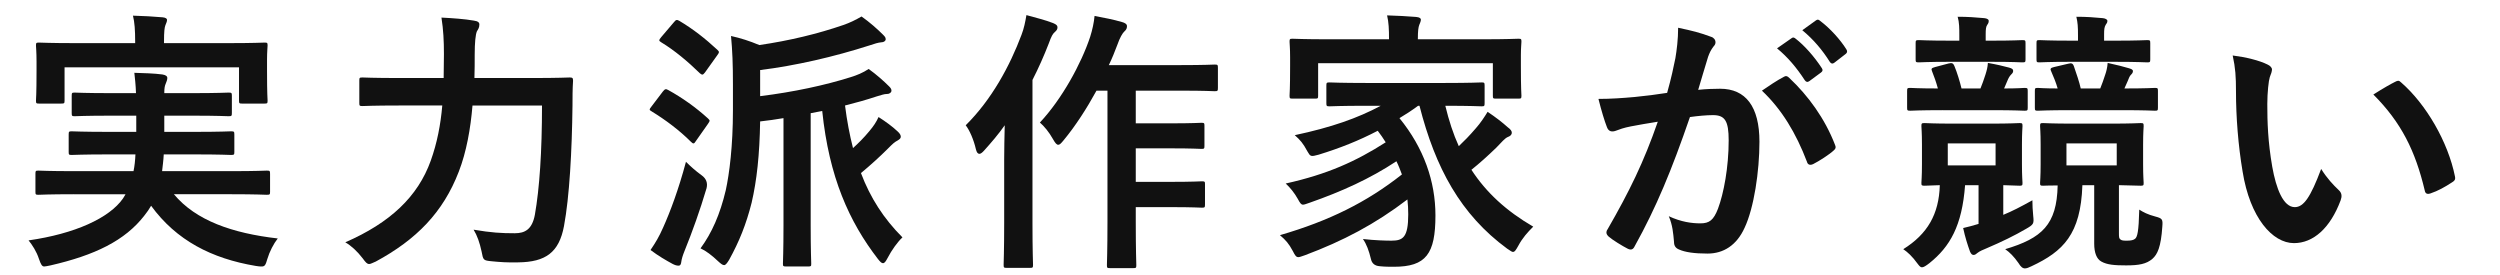 <?xml version="1.0" encoding="UTF-8"?>
<svg id="Layer_1" data-name="Layer 1" xmlns="http://www.w3.org/2000/svg" viewBox="0 0 910 100">
  <defs>
    <style>
      .cls-1 {
        fill: #111;
        stroke-width: 0px;
      }
    </style>
  </defs>
  <path class="cls-1" d="M26.9,70.7c-9.2,0-12.3.2-12.9.2-1,0-1.1-.1-1.1-1.1v-6.5c0-1.1.1-1.2,1.1-1.2.6,0,3.7.2,12.9.2h21.7c.4-1.9.6-3.9.7-6.1h-9.6c-9.6,0-13,.2-13.6.2-1,0-1.1-.1-1.1-1.1v-6.3c0-1.1.1-1.2,1.1-1.2.6,0,4,.2,13.6.2h9.9v-5.9h-9.2c-9.3,0-12.6.2-13.2.2-1,0-1.1-.1-1.1-1.2v-6.2c0-1.1.1-1.2,1.1-1.2.6,0,3.9.2,13.2.2h9.1c-.1-3.1-.4-5.5-.6-7.4,3.3.1,7.2.2,10.2.6,1.2.2,1.8.6,1.8,1.3,0,.6-.3,1.4-.6,2.1-.3.7-.5,1.5-.5,3.4h10.3c9.2,0,12.5-.2,13.1-.2,1.1,0,1.2.1,1.2,1.2v6.2c0,1.1-.1,1.2-1.2,1.2-.6,0-3.9-.2-13.1-.2h-10.3v5.9h10.8c9.7,0,12.9-.2,13.5-.2,1.1,0,1.2.1,1.2,1.2v6.3c0,1-.1,1.1-1.2,1.1-.6,0-3.8-.2-13.5-.2h-11c-.1,2.2-.4,4.2-.6,6.1h25.2c9.2,0,12.3-.2,12.9-.2,1.1,0,1.2.1,1.2,1.2v6.5c0,1-.1,1.1-1.2,1.1-.6,0-3.7-.2-12.9-.2h-20.9c8,9.6,21.3,14.2,37.8,16.1-1.5,1.9-3,4.8-3.8,7.5-.6,2.1-.9,2.7-2,2.7-.5,0-1.2,0-2.2-.2-16.1-2.7-28.9-9.3-38.1-21.9-.7,1.2-1.5,2.4-2.4,3.5-7.1,9.2-18.1,14.5-34.2,18.2-1,.2-1.9.4-2.3.4-.8,0-1.2-.7-1.9-2.7-.9-2.8-2.5-5.2-3.8-6.8,16.8-2.4,29.4-8.1,34.4-15.3l.9-1.5h-18.8ZM83.1,15.7c9.3,0,12.6-.2,13.2-.2,1,0,1.1.1,1.1,1.1,0,.5-.2,2.3-.2,5v4.2c0,8.7.2,10.3.2,10.8,0,1-.1,1.1-1.1,1.1h-8.2c-1,0-1.1-.1-1.1-1.1v-12.1H23.5v12.1c0,1-.1,1.1-1.2,1.1h-8.1c-1,0-1.1-.1-1.1-1.1,0-.5.2-2.1.2-10.8v-3.4c0-3.5-.2-5.3-.2-5.8,0-1,.1-1.1,1.1-1.1.7,0,4,.2,13.2.2h21.8v-.5c0-4.3-.2-7-.8-9.5,3.7.1,7.4.3,10.8.6,1.1.1,1.6.5,1.6.9,0,.7-.3,1.2-.6,2-.3.8-.5,2.1-.5,6v.5h23.4Z"/>
  <path class="cls-1" d="M171.99,38.4c-.7,8.4-2.2,16.9-5,24.1-5.7,14.8-15.4,24.7-30.2,32.7-1.2.5-1.9.9-2.4.9-.8,0-1.3-.6-2.4-2.1-2-2.6-4.2-4.6-6.3-5.8,16.3-7.1,26.4-16.6,31.1-29.7,2.3-6.4,3.6-13.1,4.2-20.1h-15.6c-9.6,0-12.9.2-13.4.2-1.1,0-1.2-.1-1.2-1.1v-8.2c0-1,.1-1.1,1.2-1.1.5,0,3.8.2,13.4.2h16.1c0-2.9.1-5.8.1-8.7,0-4.9-.2-8.8-.9-13.3,3.9.2,8.4.5,11.8,1.1,1.5.2,2,.7,2,1.4,0,1.1-.4,1.7-.9,2.5-.5,1.2-.8,4.1-.8,8.5,0,2.7,0,5.6-.1,8.5h21c9.7,0,13-.2,13.7-.2,1,0,1.2.2,1.2,1.2-.2,3-.2,6.4-.2,9-.2,16.6-1.1,33.2-3.1,43.9-1.8,9.6-6.7,13.1-16.7,13.2-3.8.1-6.6-.1-9.6-.4-3.1-.3-3.1-.4-3.7-3.6-.7-3.2-1.6-5.8-2.9-7.9,6.5,1.1,10.1,1.3,15,1.3,3.7,0,6.3-1.4,7.3-6.7,1.7-9.6,2.6-23.1,2.6-39.8h-25.3Z"/>
  <path class="cls-1" d="M241.29,33.3c.8-1,1.1-1,2-.5,4.9,2.7,9.9,6.2,14.4,10.3.4.4.6.6.6.8,0,.3-.2.6-.6,1.2l-4.5,6.4c-.3.5-.5.7-.8.7-.2,0-.5-.2-.9-.6-4.2-4.2-9.3-8-14.2-11-.5-.3-.8-.5-.8-.7,0-.3.3-.7.7-1.2l4.1-5.4ZM241.39,82.8c2.6-5.8,5.6-13.8,8.3-23.9,1.5,1.5,3.6,3.4,5.7,4.9q2.5,1.8,1.8,4.7c-2.4,8.1-5.2,15.9-8,22.8-.7,1.7-1.1,3.1-1.2,4-.1.8-.3,1.4-1,1.4s-1.3-.2-2.1-.6c-2.4-1.3-5.2-2.9-8.1-5.1,1.9-2.8,3.1-4.8,4.6-8.2ZM245.29,8.1c.8-1,1.1-1,2-.5,4.9,2.9,9.5,6.5,13.8,10.5.4.4.6.6.6.9,0,.2-.2.6-.6,1.1l-4.5,6.3c-.8,1-1,.9-1.8.3-4.4-4.3-9.3-8.4-14.1-11.3-.5-.3-.7-.5-.7-.7,0-.3.2-.6.7-1.2l4.6-5.4ZM266.79,30.9c0-7.6-.2-12.5-.7-17.8,3.6.8,6.7,1.8,10.3,3.3,11-1.6,21.3-4.1,30.6-7.3,2.3-.8,4.4-1.8,6.6-3.1,3,2.1,5.8,4.6,7.7,6.5.8.8,1.1,1.1,1.1,1.8,0,.6-.7,1.1-1.6,1.1-1.2.1-2.4.5-4.2,1.1-13.1,4.2-27,7.4-39.9,9v9.5c12.2-1.5,23.7-4,32.9-6.9,2.3-.7,4.5-1.6,6.6-3,2.8,2,5.5,4.4,7.4,6.3.6.6.9,1,.9,1.6s-.6,1.2-1.6,1.2c-1.1,0-2,.4-3.8.9-3.6,1.2-7.5,2.3-11.5,3.3.7,5.6,1.7,10.8,2.9,15.5,2-1.8,3.9-3.7,5.9-6.1,1.6-1.9,2.6-3.4,3.4-5.2,2.5,1.6,5,3.4,6.9,5.2.9.8,1.2,1.4,1.2,2s-.6,1-1.1,1.3c-1.3.7-1.8,1.2-3.7,3.1-2.9,2.9-6.1,5.8-9.7,8.8,3.4,9,8.3,16.6,15.1,23.4-1.8,1.7-3.9,4.6-5.4,7.5-.7,1.3-1.1,1.9-1.7,1.9-.5,0-1-.5-1.8-1.5-10.5-13.6-17.8-29.8-20.3-53.9l-4.2.8v41c0,8.9.2,13.2.2,13.8,0,.9-.1,1-1.1,1h-8c-1.1,0-1.2-.1-1.2-1,0-.7.2-4.9.2-13.8v-39.2c-2.9.5-5.8.9-8.5,1.2-.2,12.2-1.2,21.4-3.1,29.6-2,7.9-4.5,14.1-8.2,20.8-.8,1.3-1.3,1.9-1.8,1.9-.6,0-1.2-.5-2.3-1.5-2.1-2-4.3-3.7-6.3-4.6,4.1-5.6,7.1-12.3,9.2-21.2,1.3-6,2.6-16,2.6-29.1v-9.2Z"/>
  <path class="cls-1" d="M365.52,58.2c0-3.7.1-8.2.2-12.6-2.3,3.3-4.9,6.3-7.5,9.2-.7.8-1.3,1.2-1.7,1.2-.6,0-1-.5-1.3-1.7-.8-3.5-2.3-6.9-3.7-8.7,9.5-9.4,16.1-21.7,20.3-32.9.9-2.3,1.4-4.8,1.8-7.2,3.6,1,6.9,1.8,9.7,2.9,1.2.5,1.6.9,1.6,1.5,0,.7-.2,1.1-1,1.8-.7.6-1.2,1.4-2.2,4.2-1.7,4.4-3.7,8.9-5.9,13.2v52.1c0,9.8.2,14.7.2,15.2,0,1-.1,1.1-1.1,1.1h-8.5c-1,0-1.1-.1-1.1-1.1,0-.6.2-5.4.2-15.2v-23ZM399.12,33c-3.5,6.4-7.6,12.8-12,18.1-.9,1.1-1.4,1.6-1.9,1.6-.6,0-1.1-.6-1.9-2-1.5-2.7-3.3-4.8-4.8-6.1,8-8.5,15.1-21.5,18.3-31.2.8-2.5,1.4-5.3,1.6-7.6,3.7.7,6.8,1.3,9.9,2.2,1.2.3,1.9.8,1.9,1.5s-.2,1.3-.9,1.9c-.7.6-1.7,2.3-2.6,4.9-.9,2.4-1.9,4.9-3.1,7.4h26.1c8.9,0,11.9-.2,12.4-.2,1.1,0,1.2.1,1.2,1.2v7.3c0,1.1-.1,1.2-1.2,1.2-.5,0-3.5-.2-12.4-.2h-16.3v11.9h12.8c7.9,0,10.5-.2,11.1-.2,1,0,1.1.1,1.1,1.1v7.3c0,1-.1,1.1-1.1,1.1-.6,0-3.2-.2-11.1-.2h-12.8v12.2h12.8c8,0,10.7-.2,11.3-.2,1,0,1.1.1,1.1,1v7.4c0,1.1-.1,1.2-1.1,1.2-.6,0-3.3-.2-11.3-.2h-12.8v5.5c0,10,.2,15.1.2,15.6,0,1-.1,1.1-1.1,1.1h-8.5c-1,0-1.1-.1-1.1-1.1,0-.6.2-5.6.2-15.6v-47.9h-4Z"/>
  <path class="cls-1" d="M516.2,38.5c-2.3,1.7-4.6,3.2-6.8,4.5,8.9,10.9,13.1,23.1,13.1,35.4,0,14-3.4,18.7-15.1,18.7-1.7,0-3.4,0-5.2-.2q-2.7-.2-3.2-2.7c-.7-2.9-1.6-5.4-2.9-7.2,4.4.5,8.3.6,10.4.6,4.2,0,6.1-1.2,6.1-9.6,0-1.8-.1-3.7-.3-5.4-11.8,9-23.4,15.1-37.3,20.3-1.2.4-1.9.7-2.4.7-.8,0-1.2-.6-2-2.2-1.5-2.8-2.6-4-4.7-5.8,17.9-5.2,31.6-12,44.4-22.1-.6-1.6-1.2-3.2-2-4.8-9.7,6.4-19.9,11-31.6,15.1-1.2.4-1.9.7-2.4.7-.7,0-1.1-.6-1.9-2.1-1.3-2.3-2.8-4.1-4.4-5.6,15.3-3.4,25.6-8.1,36.4-15-.9-1.4-1.8-2.8-2.9-4.2-6.9,3.6-13.7,6.3-21.5,8.7-2.9.8-3,.7-4.1-1.2-1.6-3-2.6-4.1-4.6-5.9,13.2-2.8,22.9-6.2,31.3-10.7h-5.2c-9.5,0-12.8.2-13.4.2-1.1,0-1.2-.1-1.2-1.2v-6.3c0-1.1.1-1.2,1.2-1.2.6,0,3.9.2,13.4.2h28.4c9.6,0,12.9-.2,13.5-.2,1,0,1.1.1,1.1,1.2v6.3c0,1.1-.1,1.2-1.1,1.2-.6,0-3.9-.2-13.2-.2,1.3,5.4,2.9,10.3,4.9,14.7,1.9-1.8,3.8-3.7,6.2-6.5,1.7-1.9,3.2-4.2,4.3-6,3.1,2.1,5.3,3.8,7.3,5.6,1.1.8,1.5,1.4,1.5,2,0,.8-.7,1.3-1.3,1.5-1.3.5-2.3,1.9-4.4,4-3,2.9-6.1,5.7-9,8,5.4,8.3,12.7,15,22.5,20.7-2.1,2.1-3.9,4.1-5.4,6.9-.9,1.6-1.3,2.3-2,2.3-.4,0-1-.5-2.1-1.2-16.9-12.4-26.1-29.3-31.9-52h-.5ZM539.5,14.3c9.2,0,12.5-.2,13.2-.2,1,0,1.1.1,1.1,1.1,0,.6-.2,2.3-.2,4.8v4.1c0,8.5.2,10.1.2,10.7,0,1-.1,1.1-1.1,1.1h-8.2c-1,0-1.1-.1-1.1-1.1v-11.8h-63.6v11.8c0,1-.1,1.1-1.1,1.1h-8.2c-1,0-1.1-.1-1.1-1.1,0-.6.2-2.2.2-10.7v-3.3c0-3.3-.2-4.9-.2-5.6,0-1,.1-1.1,1.1-1.1.7,0,4,.2,13.2.2h21.9v-.2c0-3.3-.1-6-.7-8.5,3.6.1,7.3.3,10.8.6,1,.1,1.5.5,1.5.9,0,.7-.3,1.2-.6,2-.3.8-.5,2.1-.5,5v.2h23.4Z"/>
  <path class="cls-1" d="M609.84,21.2c.5-3,1-6.9,1-11.1,5.2,1.1,8,1.8,12,3.3,1,.3,1.6,1.1,1.6,2,0,.5-.2,1-.7,1.5-1,1.3-1.5,2.4-2,3.8-1.3,4.1-2.3,7.8-3.6,12,2.7-.3,5.7-.4,8-.4,9.3,0,14.3,6.5,14.3,19.3,0,10.8-2,24.1-5.4,31.3-2.9,6.4-7.7,9.4-13.5,9.4-4.8,0-8.2-.5-10.4-1.5-1.2-.5-1.8-1.3-1.8-2.8-.3-3.2-.5-6-1.9-9.3,4.5,2.1,8.4,2.6,11.5,2.6,3.3,0,4.8-1.2,6.4-5.3,2.1-5.6,3.9-15.1,3.9-24.9,0-7-1.3-9.2-5.7-9.2-2.4,0-5.5.3-8.4.7-6.6,19.2-12.3,33-20.1,47-.6,1.3-1.4,1.5-2.6.9-1.8-.9-5.7-3.3-6.9-4.4-.5-.5-.8-.9-.8-1.5,0-.3.1-.7.4-1.1,8-13.9,13.2-24.5,18.3-39.2-3.9.6-7.1,1.2-9.8,1.7-2.6.5-4.2,1.1-5.5,1.6-1.4.5-2.6.3-3.2-1.3-.9-2.3-2-5.9-3.1-10.3,4.4,0,8.8-.3,13.2-.7,4.2-.4,7.9-.9,11.8-1.5,1.6-5.7,2.3-9.2,3-12.6ZM649.44,27.9c.7-.4,1.2-.2,1.9.5,6.8,6.4,12.9,14.7,16.6,24.3.4.9.3,1.4-.4,2-1.7,1.6-5.5,4-7.5,5-1,.5-2,.4-2.3-.8-4-10.5-9.2-19.1-16.4-25.9,2.5-1.7,5.4-3.7,8.1-5.1ZM652.14,13.9c.5-.4.9-.3,1.5.2,3.1,2.4,6.7,6.4,9.5,10.7.4.6.4,1.1-.3,1.6l-4.2,3.1c-.7.5-1.2.4-1.7-.3-3-4.6-6.2-8.4-10.1-11.6l5.3-3.7ZM661.04,7.4c.6-.4.9-.3,1.5.2,3.7,2.8,7.3,6.8,9.5,10.3.4.6.5,1.2-.3,1.8l-4,3.1c-.8.6-1.3.3-1.7-.3-2.7-4.3-5.9-8.1-10-11.5l5-3.6Z"/>
  <path class="cls-1" d="M715.29,67.4c-1.1,14.8-5.5,22.4-13,28.4-1.3,1-2.1,1.5-2.7,1.5-.5,0-.9-.4-1.5-1.2-2.1-2.9-3.7-4.3-5.3-5.4,8.8-5.5,13-12.7,13.3-23.3-3.6.1-5.1.2-5.5.2-1.1,0-1.2-.1-1.2-1,0-.7.2-2.3.2-6.8v-7.2c0-4.5-.2-6-.2-6.7,0-1,.1-1.1,1.2-1.1.6,0,3.1.2,10.6.2h13.3c7.5,0,10-.2,10.6-.2,1,0,1.1.1,1.1,1.1,0,.6-.2,2.2-.2,6.7v7.2c0,4.5.2,6.2.2,6.8,0,.9-.1,1-1.1,1-.5,0-2.1-.1-5.9-.2v10.8c3.2-1.3,6.3-2.9,10.6-5.3,0,1.7.1,3.8.3,5.7.3,2.8.2,3.1-2.6,4.7-4.1,2.4-8.8,4.7-14.2,7-1.5.6-2.8,1.2-3.4,1.7-.6.5-1,.8-1.5.8s-.9-.3-1.3-1.2c-.9-2.5-1.8-5.3-2.5-8.6,1.8-.4,3.6-.9,5.6-1.5v-14.1h-4.9ZM707.19,40.1c-8.5,0-11.3.2-11.8.2-1.1,0-1.2-.1-1.2-1.1v-6.1c0-1,.1-1.1,1.2-1.1.4,0,3,.2,10,.2-.6-2.2-1.4-4.5-2.1-6.2-.4-1-.3-1.2,1.1-1.6l4.9-1.3c1.2-.3,1.7-.1,2.1.9,1,2.4,2,5.7,2.6,8.2h6.9c.6-1.5,1.2-3.1,1.8-5,.5-1.6.8-2.7.9-4.3,2.9.5,5.9,1.2,7.7,1.7,1.1.3,1.5.6,1.5,1.2s-.3.9-.8,1.4-1,1.4-1.3,2.2l-1.2,2.8c5.1,0,6.9-.2,7.4-.2,1.1,0,1.2.1,1.2,1.1v6.1c0,1-.1,1.1-1.2,1.1-.6,0-3.3-.2-11.7-.2h-18ZM709.69,22.5c-8,0-10.6.2-11.2.2-1.1,0-1.2-.1-1.2-1.1v-5.9c0-1,.1-1.1,1.2-1.1.6,0,3.2.2,11.2.2h3.5v-1.9c0-2.6,0-4.7-.6-6.8,3.7,0,6.3.2,9.7.5,1,.1,1.6.5,1.6.9,0,.7-.1.9-.5,1.5-.5.7-.6,1.5-.6,3.6v2.2h2.2c8,0,10.5-.2,11.1-.2,1.1,0,1.2.1,1.2,1.1v5.9c0,1-.1,1.1-1.2,1.1-.6,0-3.1-.2-11.1-.2h-15.3ZM726.39,52.2h-17.4v8h17.4v-8ZM757.99,67.4c-.6,17.9-7,24.1-18.5,29.5-1,.5-1.8.8-2.4.8-.8,0-1.5-.5-2.4-2-1.6-2.3-3.2-3.9-4.8-5,13.4-4,18.8-8.9,19.1-23.2-3.4,0-4.8.1-5.3.1-1,0-1.1-.1-1.1-1,0-.7.2-2.3.2-6.8v-7.2c0-4.5-.2-6-.2-6.7,0-1,.1-1.1,1.1-1.1.7,0,3.1.2,10.9.2h13.8c7.6,0,10.2-.2,10.8-.2,1,0,1.1.1,1.1,1.1,0,.6-.2,2.2-.2,6.7v7.2c0,4.5.2,6.2.2,6.8,0,.9-.1,1-1.1,1-.5,0-2.6-.1-7.9-.2v17.2c0,1.7,0,2.2.6,2.6.5.4,1.2.4,2.4.4,1.4,0,2.3-.2,2.9-.7.8-.7,1.3-2.5,1.5-10.6,1.4.9,3.1,1.8,5.8,2.5,2.6.7,2.8,1,2.6,3.6-.5,7.6-1.8,10.2-3.6,11.8-2.2,1.9-4.9,2.4-9.6,2.4-4.1,0-6.9-.2-9-1.4-1.7-.9-2.6-3.2-2.6-6.5v-21.3h-4.3ZM753.79,40.1c-8.6,0-11.4.2-12,.2-1,0-1.1-.1-1.1-1.1v-6.1c0-1,.1-1.1,1.1-1.1.4,0,2.3.2,7.2.2-.6-2.1-1.5-4.3-2.3-6.1-.5-1-.4-1.4,1-1.7l5.1-1.2c1.2-.3,1.7-.2,2.1.9.9,2.6,2,5.8,2.5,8.1h7.1c.6-1.5,1.2-3.1,1.8-5,.4-1.1.8-2.7.9-4.3,3.2.7,6,1.4,7.6,1.9,1,.3,1.6.5,1.6,1.1s-.4,1-.8,1.4c-.4.4-.8,1.4-1.1,2.2l-1.2,2.7c7.8,0,10.5-.2,11.1-.2,1,0,1.1.1,1.1,1.1v6.1c0,1-.1,1.1-1.1,1.1-.6,0-3.4-.2-12-.2h-18.6ZM753.79,22.5c-8.2,0-10.8.2-11.4.2-1,0-1.1-.1-1.1-1.1v-5.9c0-1,.1-1.1,1.1-1.1.6,0,3.2.2,11.4.2h2.6v-1.9c0-3.2-.1-4.7-.6-6.8,3.8,0,6.3.2,9.6.5,1,.1,1.7.5,1.7,1,0,.7-.3.9-.6,1.4-.5.8-.6,1.7-.6,3.5v2.3h4.2c8.1,0,10.8-.2,11.5-.2,1,0,1.1.1,1.1,1.1v5.9c0,1-.1,1.1-1.1,1.1-.7,0-3.4-.2-11.5-.2h-16.3ZM770.49,52.2h-18.3v8h18.3v-8Z"/>
  <path class="cls-1" d="M825.4,23.5c.9.4,1.6,1.1,1.6,1.8,0,.6-.3,1.6-.8,2.8-.4,1.2-.9,5.5-.9,9.8,0,6.4.2,13.6,1.8,22.8,1.4,7.9,4,14.7,8.2,14.7,3.2,0,5.7-3.5,9.6-13.9,2.2,3.5,4.4,5.8,6.4,7.7,1.2,1.1,1.2,2.3.7,3.7-3.8,10.2-10,15.6-17,15.6-7.8,0-16-9.2-18.7-26.1-1.6-9.5-2.4-19.9-2.4-29.1,0-5.5-.2-8.5-1.2-13.1,4.8.6,9.7,1.8,12.7,3.3ZM871.8,29.8c.4-.2.8-.4,1.1-.4.4,0,.7.2,1.1.6,9.1,7.9,17.1,21.7,19.6,34.2.3,1.3-.3,1.7-1.1,2.2-2.6,1.7-5.1,3.1-7.8,4-1.2.4-1.9.1-2.1-1.1-3.4-14.3-8.5-24.7-18.7-34.9,3.8-2.4,6.3-3.8,7.9-4.6Z"/>
</svg>